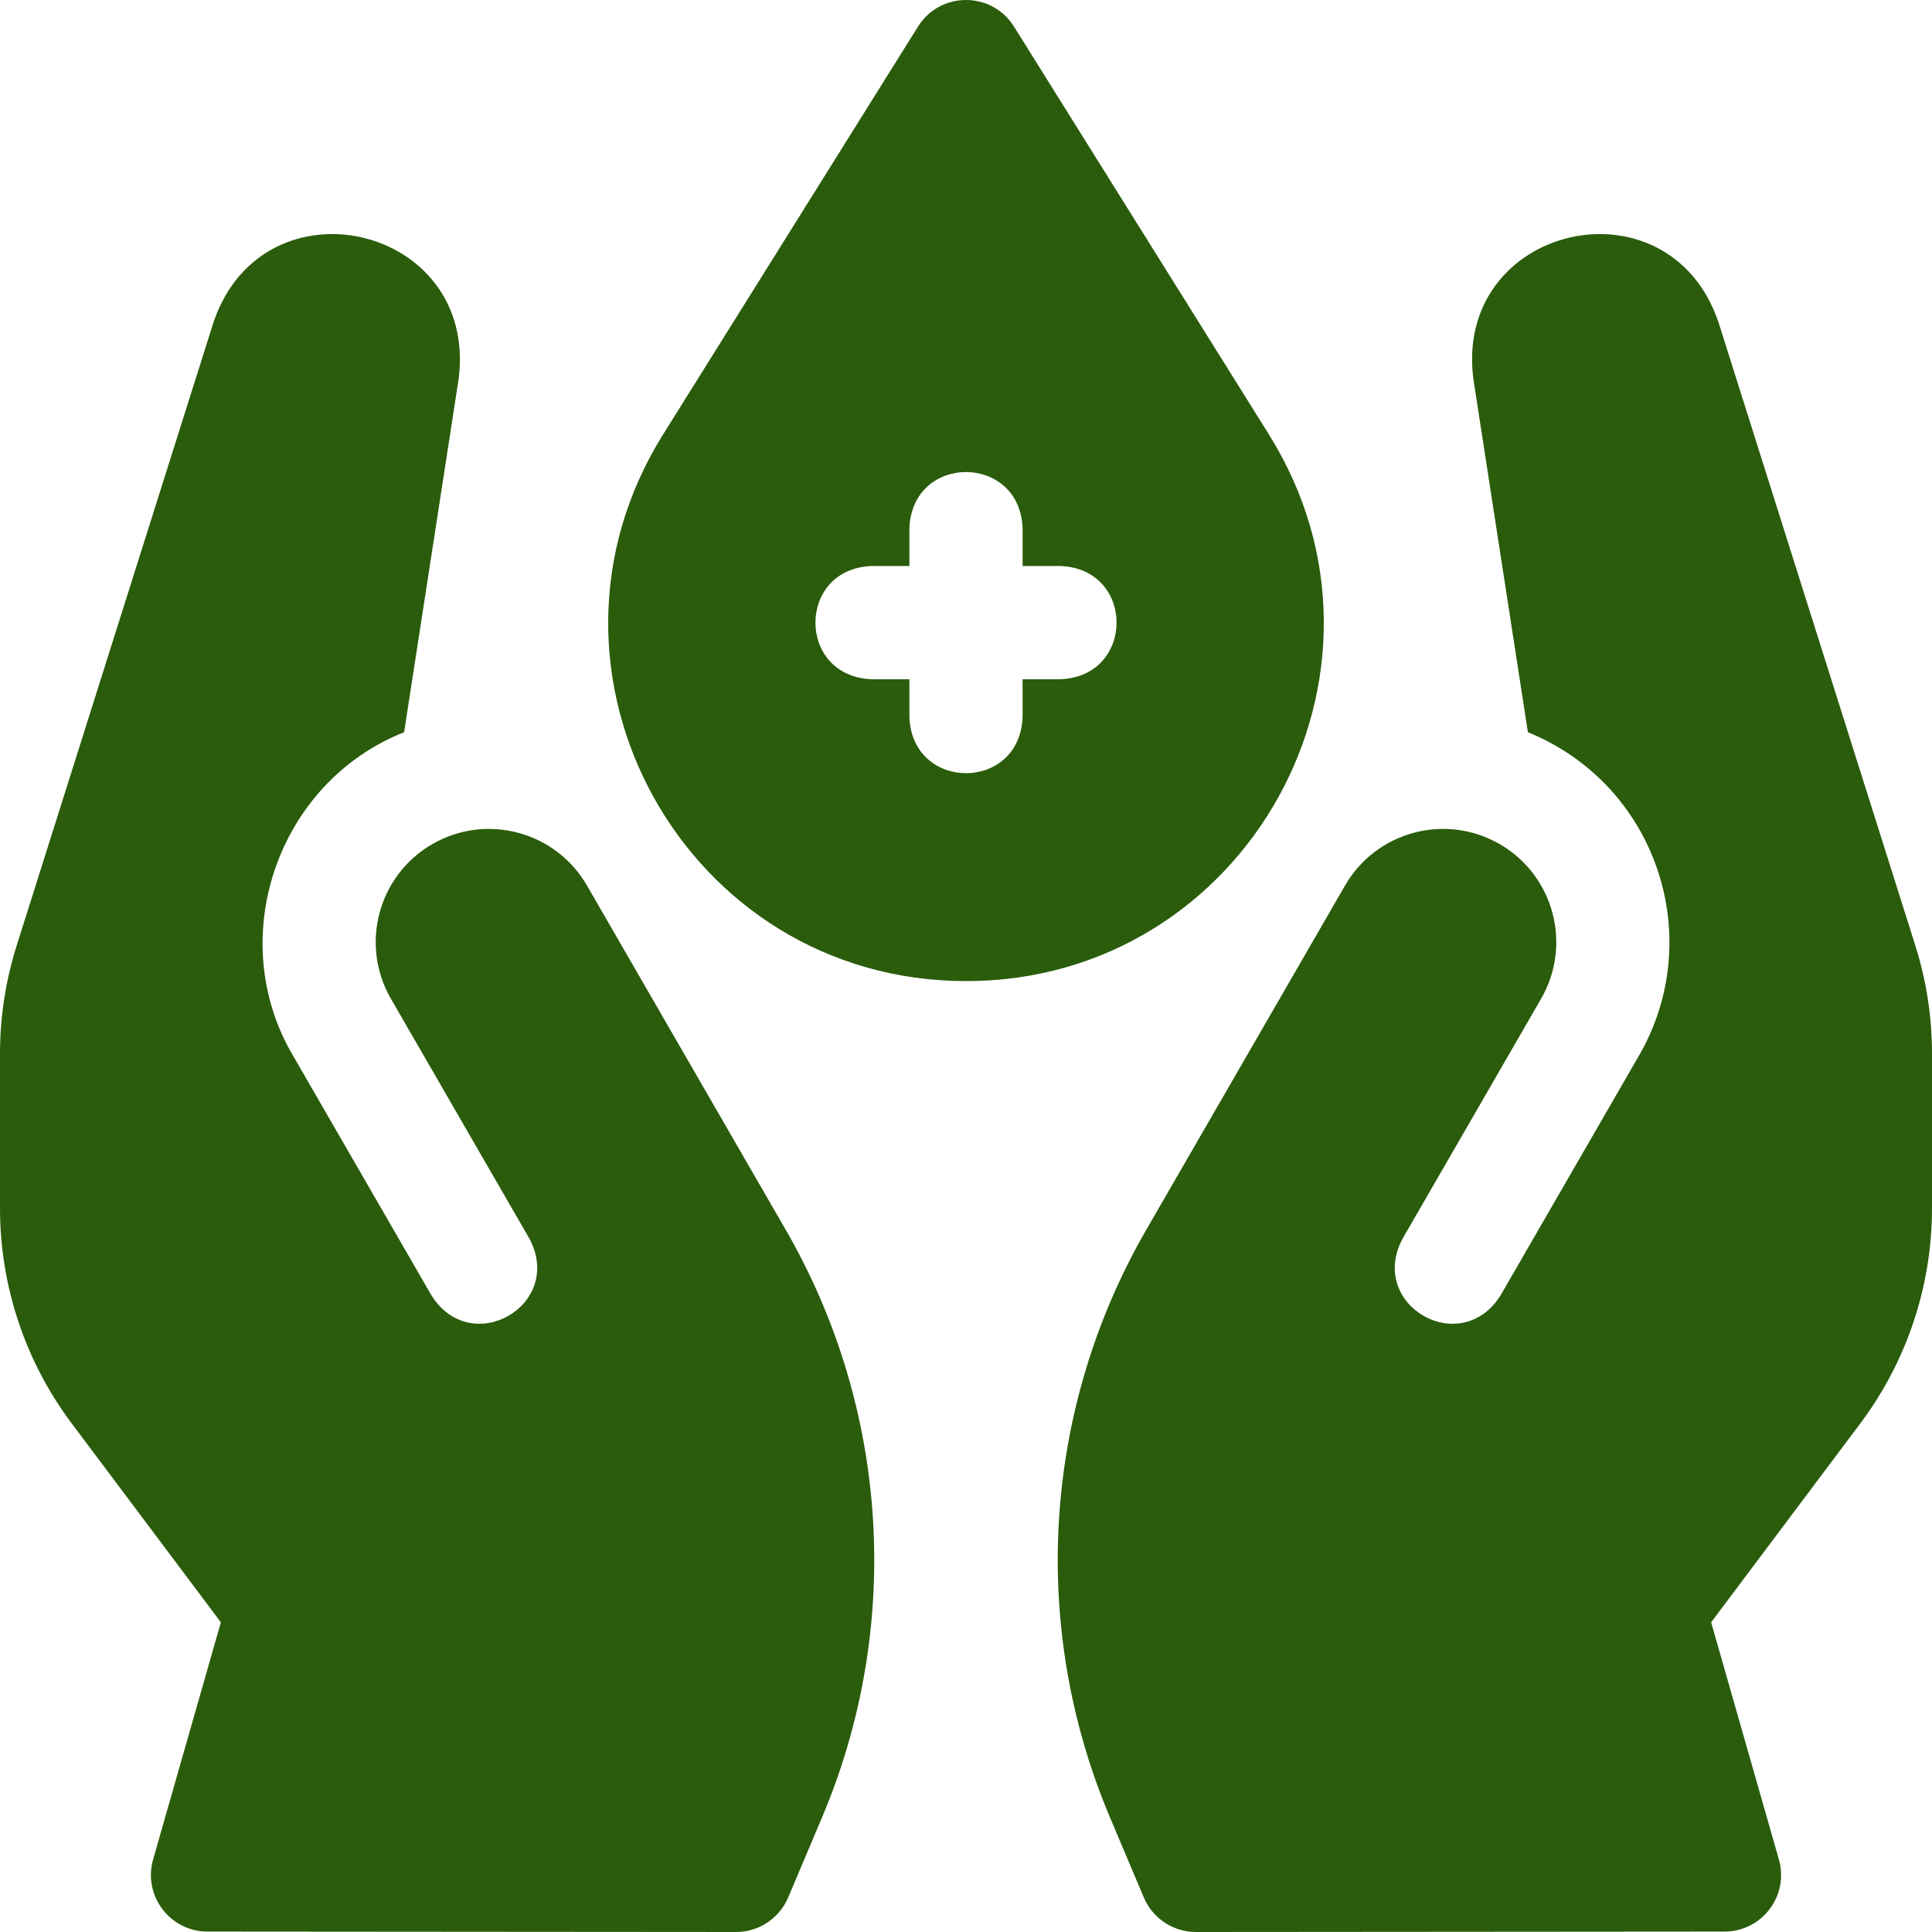 <svg id="Layer_1" enable-background="new 0 0 512 512" height="300" viewBox="0 0 512 512" width="300" xmlns="http://www.w3.org/2000/svg" version="1.1" xmlns:xlink="http://www.w3.org/1999/xlink" xmlns:svgjs="http://svgjs.dev/svgjs"><g transform="matrix(1,0,0,1,0,0)"><g><path d="m208.239 325.932-52.686-91.257c-8.284-14.349-26.632-19.265-40.981-10.981-14.349 8.284-19.265 26.632-10.981 40.98l36.724 63.608c9.301 17.586-15.415 31.839-25.981 15l-36.724-63.608c-18.284-31.088-4.022-72.377 29.483-85.63l14.452-93.623c5.227-40.847-51.571-53.99-64.917-15.167l-52.218 165.361c-2.923 9.255-4.41 18.902-4.41 28.607v41.002c0 20.555 6.667 40.556 19 57l39.531 52.708-17.953 62.838c-2.738 9.582 4.457 19.121 14.423 19.121l140.062.109c6.027 0 11.469-3.607 13.816-9.159l8.989-21.26c21.362-50.525 17.798-108.143-9.629-155.649z" fill="#2a5c0bff" data-original-color="#000000ff" stroke="none"/><path d="m507.59 250.615-52.219-165.361c-13.364-38.847-70.152-25.65-64.917 15.167l14.452 93.623c2.566 1.043 5.081 2.26 7.521 3.669 28.652 16.542 38.504 53.31 21.962 81.962l-36.724 63.608c-10.579 16.848-35.281 2.57-25.981-15l36.724-63.608c8.284-14.349 3.368-32.696-10.981-40.98-14.349-8.284-32.697-3.368-40.981 10.981l-52.686 91.257c-27.427 47.506-30.991 105.125-9.629 155.649l8.989 21.26c2.347 5.551 7.789 9.159 13.816 9.159l140.064-.11c9.966 0 17.161-9.538 14.423-19.121l-17.953-62.838 39.53-52.707c12.333-16.444 19-36.445 19-57v-41.002c0-9.706-1.487-19.353-4.41-28.608z" fill="#2a5c0bff" data-original-color="#000000ff" stroke="none"/><path d="m336.283 115.151-67.563-108.101c-5.875-9.4-19.565-9.4-25.44 0l-67.563 108.1c-39.41 63.057 5.923 144.85 80.283 144.85 74.36 0 119.693-81.793 80.283-144.849zm-55.283 64.849h-10v10c-.738 19.881-29.269 19.866-30 0v-10h-10c-19.881-.738-19.866-29.269 0-30h10v-10c.738-19.881 29.269-19.866 30 0v10h10c19.881.738 19.866 29.269 0 30z" fill="#2a5c0bff" data-original-color="#000000ff" stroke="none"/></g></g></svg>